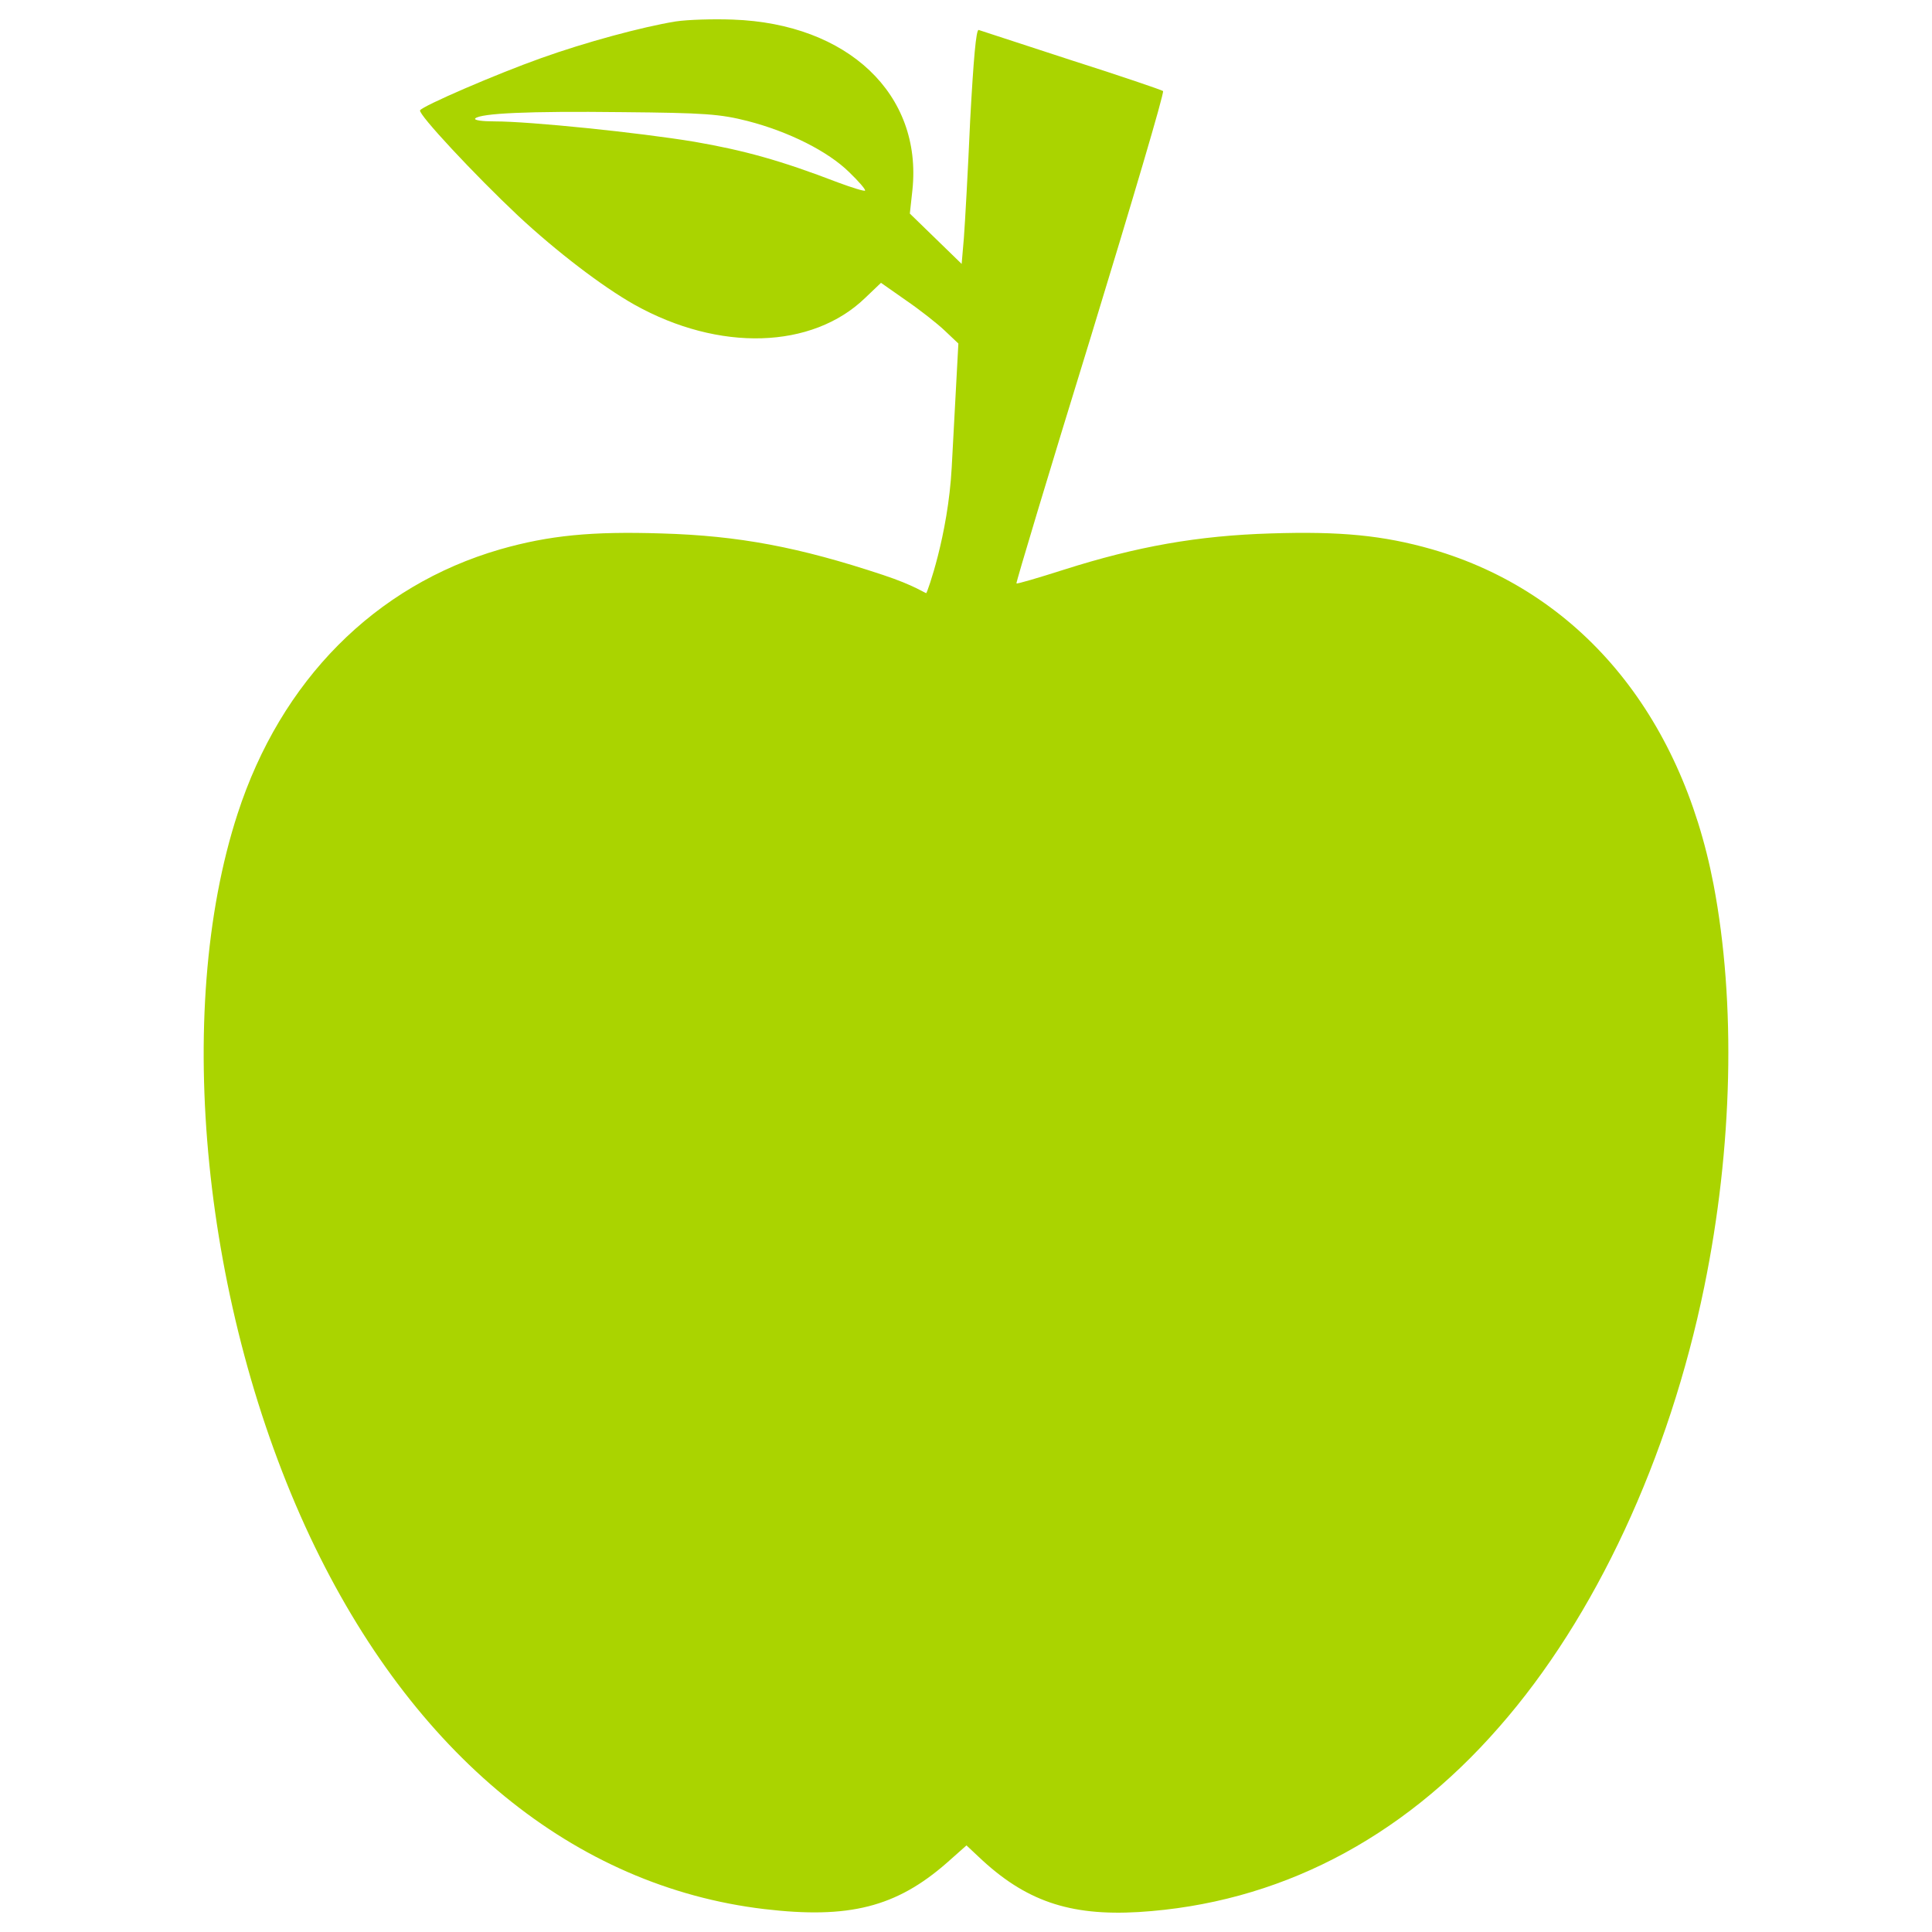 <?xml version="1.0" encoding="UTF-8" standalone="no"?>
<!-- Svg Vector Icons : http://www.onlinewebfonts.com/icon -->

<svg
   xmlns:dc="http://purl.org/dc/elements/1.1/"
   xmlns:cc="http://creativecommons.org/ns#"
   xmlns:rdf="http://www.w3.org/1999/02/22-rdf-syntax-ns#"
   xmlns:svg="http://www.w3.org/2000/svg"
   xmlns="http://www.w3.org/2000/svg"
   xmlns:sodipodi="http://sodipodi.sourceforge.net/DTD/sodipodi-0.dtd"
   xmlns:inkscape="http://www.inkscape.org/namespaces/inkscape"
   version="1.1"
   x="0px"
   y="0px"
   viewBox="0 0 1000 1000"
   enable-background="new 0 0 1000 1000"
   xml:space="preserve"
   id="svg2"
   inkscape:version="0.91 r13725"
   sodipodi:docname="jabuka.svg"><defs
     id="defs14" /><sodipodi:namedview
     pagecolor="#ffffff"
     bordercolor="#666666"
     borderopacity="1"
     objecttolerance="10"
     gridtolerance="10"
     guidetolerance="10"
     inkscape:pageopacity="0"
     inkscape:pageshadow="2"
     inkscape:window-width="640"
     inkscape:window-height="480"
     id="namedview12"
     showgrid="false"
     inkscape:zoom="0.3"
     inkscape:cx="652.54167"
     inkscape:cy="500"
     inkscape:window-x="0"
     inkscape:window-y="0"
     inkscape:window-maximized="0"
     inkscape:current-layer="g6" /><g
     id="g6"
     style="fill:#ff2a2a"><g
       transform="translate(0,512) scale(0.1,-0.1)"
       id="g8"
       style="fill:#aad400"><path
         d="M 3496.5,5008.9 C 3322.1,4980.2 3030.9,4901.6 2800.9,4819.2 2569,4736.8 2187.7,4572 2174.3,4549 c -11.5,-19.2 283.6,-335.3 507.8,-546.1 197.4,-184 435,-366 601.7,-459.9 438.8,-245.3 919.7,-229.9 1193.8,34.5 l 82.4,78.6 128.4,-90 c 72.8,-49.8 162.9,-120.7 201.2,-157.1 l 70.9,-67.1 L 4926,2700 c -19.2,-354.5 -127.16,-645.7 -131.06,-649.6 -3.8,-3.8 -56.74,38.3 -225.34,93.9 -433,143.7 -745.4,203.1 -1145.8,214.6 -360.2,11.5 -580.6,-9.6 -835.4,-82.4 C 1940.7,2088.7 1454,1598.2 1229.9,908.4 c -335.3,-1029 -180.1,-2563.8 375.6,-3744.1 530.5,-1124.7 1366,-1808.8 2350.8,-1925.7 436.9,-51.7 682.1,9.6 944.6,239.5 l 101.6,90.1 61.3,-57.5 c 241.4,-229.9 471.4,-308.5 829.7,-287.4 716.6,44.1 1354.7,371.7 1866.3,958.1 496.3,565.3 879.5,1389.2 1061.5,2278.3 147.5,720.4 164.8,1469.7 47.9,2082.8 -170.5,887.2 -697.5,1513.7 -1456.3,1734.1 -254.9,72.8 -475.2,93.9 -835.4,82.4 -377.5,-11.5 -691.7,-67.1 -1071.1,-187.8 -132.2,-42.1 -242.367,-74.743 -245.3,-70.9 -2.933,3.843 168.6,574.8 383.2,1270.4 212.7,695.6 383.2,1270.4 375.6,1278.1 -7.7,5.7 -220.4,78.6 -473.3,159 -252.9,82.4 -469.5,153.3 -480.9,157.1 -13.4,3.8 -26.8,-149.5 -44.1,-467.5 -11.5,-260.6 -26.8,-534.6 -32.6,-609.3 l -11.5,-134.1 -134.1,130.3 -134.1,130.3 13.4,122.6 c 51.7,494.4 -333.4,860.3 -929.3,881.4 -99.6,3.8 -233.7,-0.1 -296.9,-9.7 z m 373.6,-515.4 c 214.6,-55.6 415.8,-157.1 525,-264.4 49.8,-47.9 86.2,-90.1 82.4,-95.8 -5.8,-3.8 -67.1,15.3 -139.9,42.2 -298.9,115 -488.6,166.7 -743.5,210.8 -289.3,47.9 -850.8,105.4 -1034.7,105.4 -63.2,0 -107.3,5.7 -99.6,15.3 28.7,26.8 274,38.3 758.8,32.6 429.2,-3.9 507.8,-9.7 651.5,-46.1 z"
         id="path10"
         style="fill:#aad400"
         inkscape:connector-curvature="0"
         sodipodi:nodetypes="cccccccccccscccccccccccccccczcccccccccccccccccsccc" /></g></g></svg>